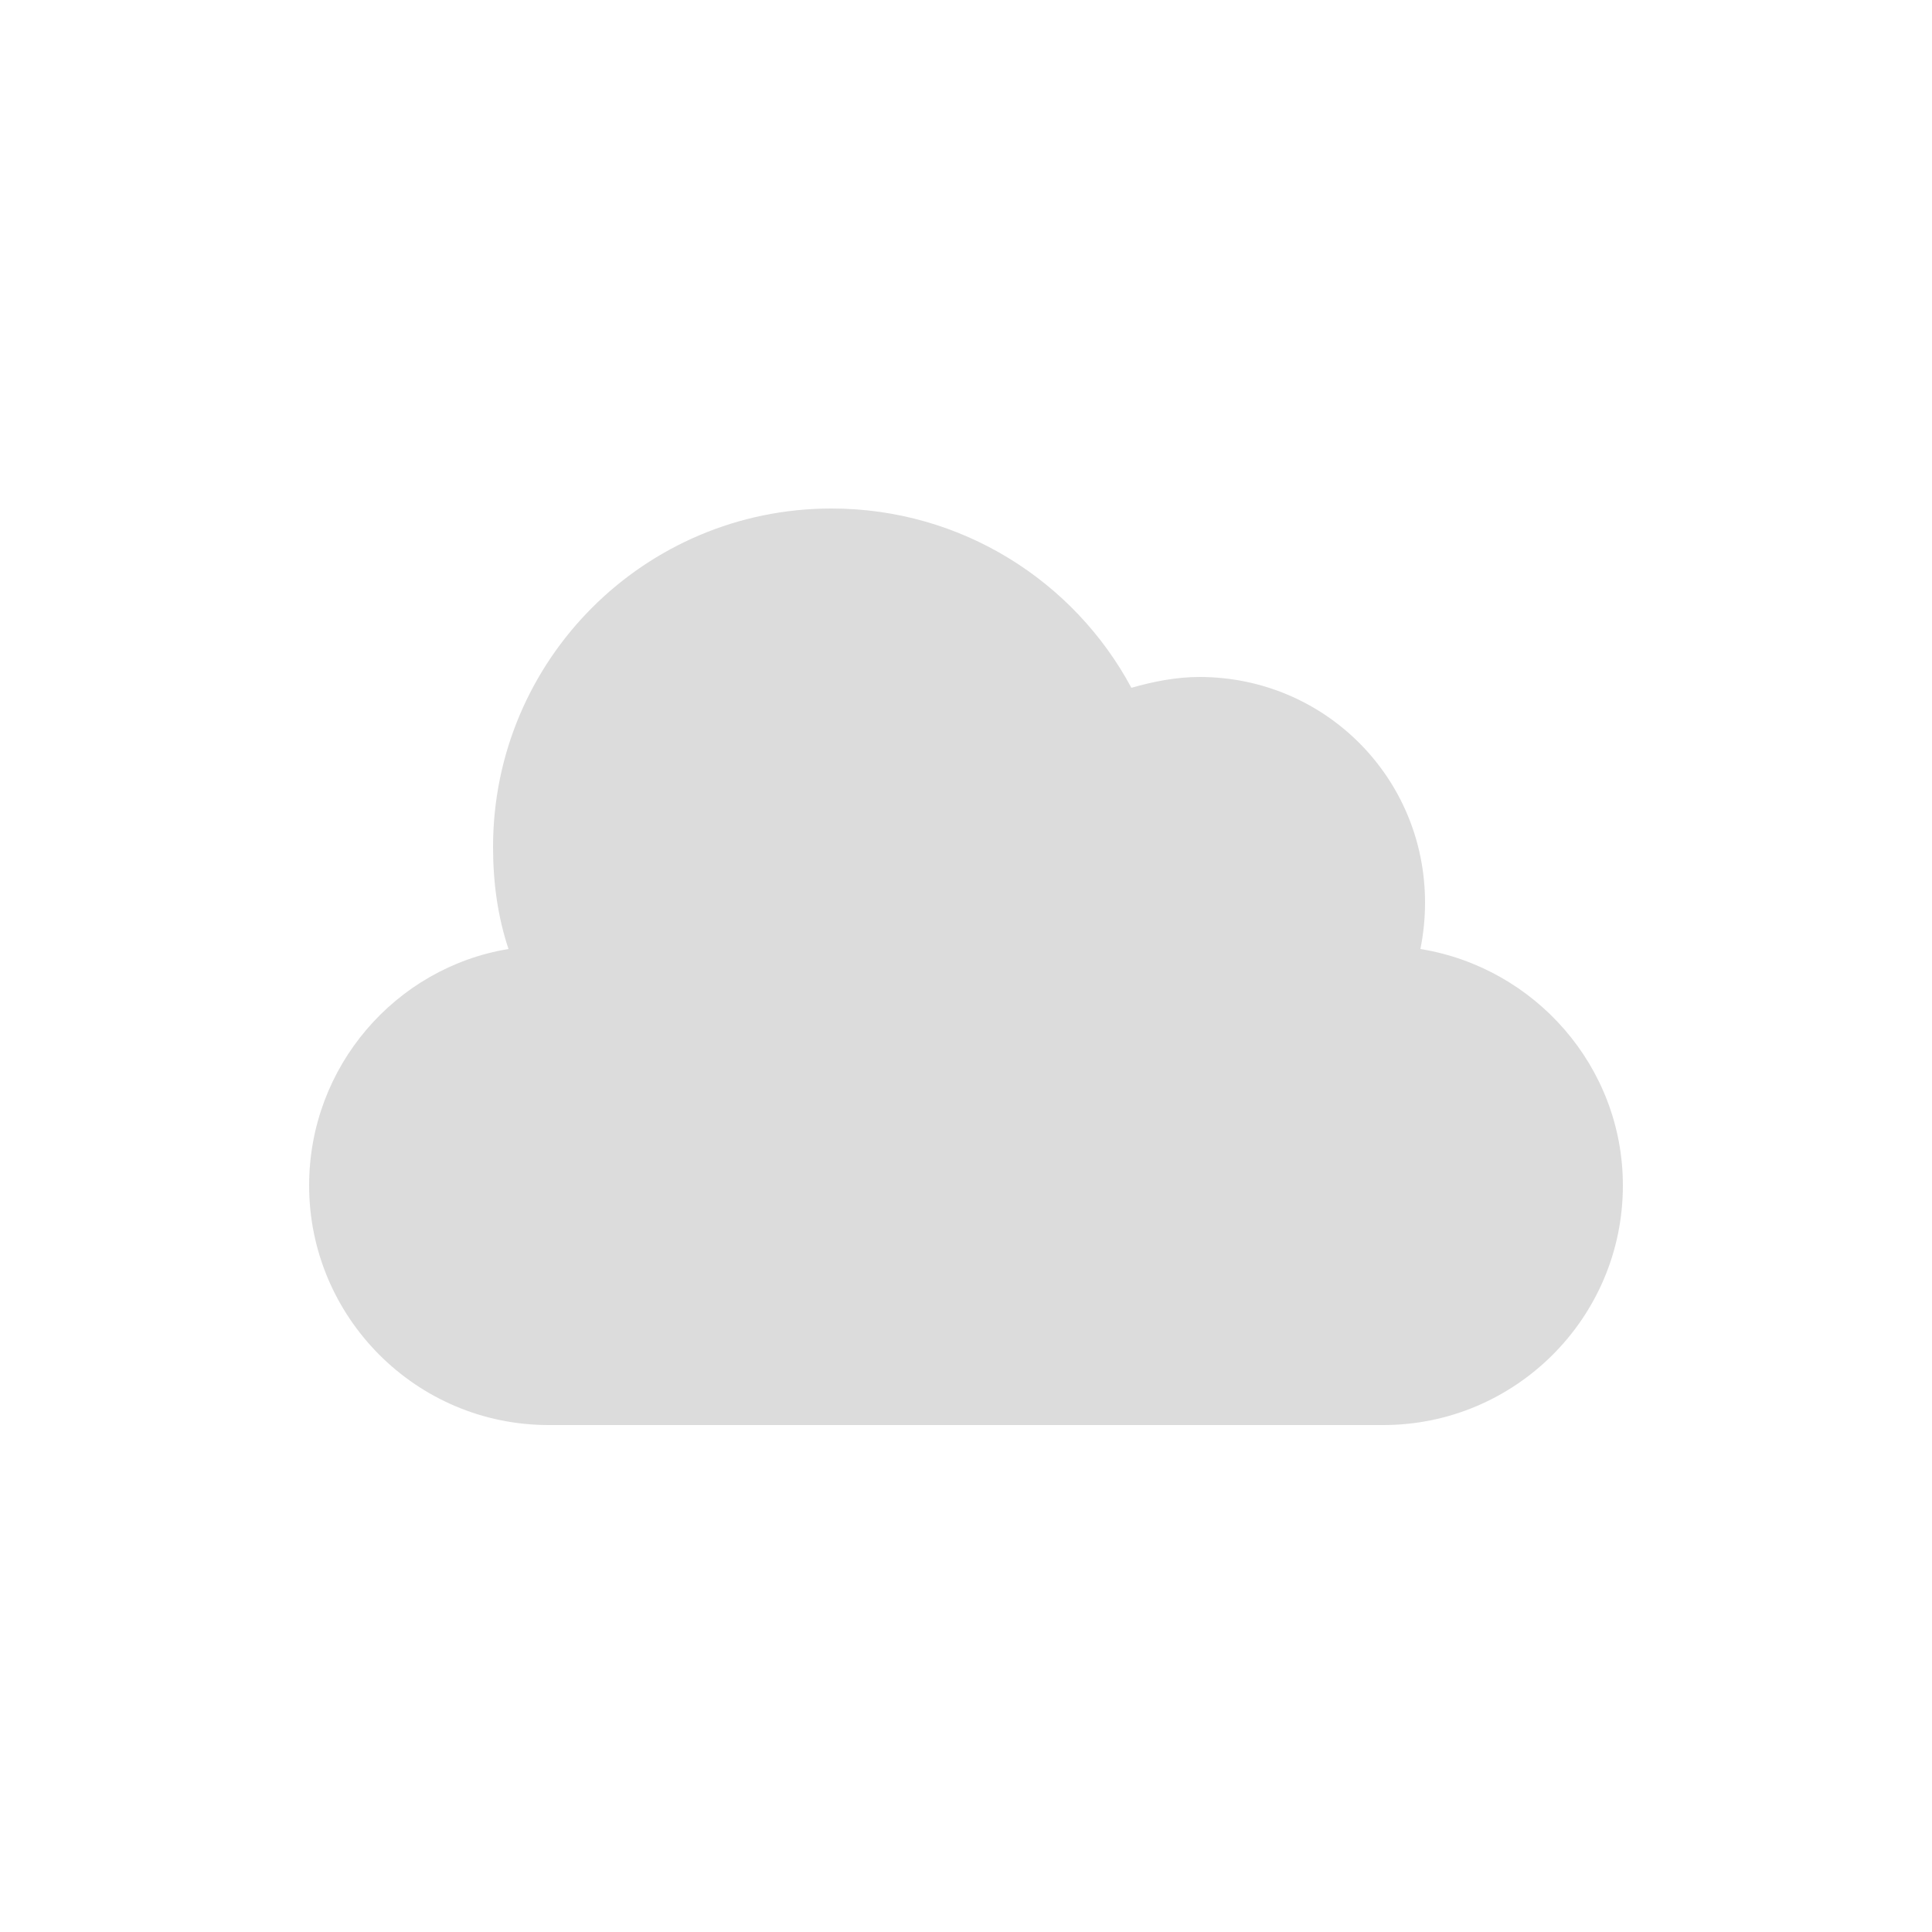 <svg xml:space="preserve" viewBox="0 0 100 100" y="0" x="0" xmlns="http://www.w3.org/2000/svg" id="1_2" version="1.1" style="height: 100%; width: 100%;" width="100px" height="100px">
	<g class="ldl-scale" style="transform-origin: 50% 50%; transform: rotate(0deg) scale(0.8, 0.8);"><g class="ldl-ani" style="transform-origin: 50px 50px;"><g class="ldl-layer"><g class="ldl-ani" style="transform-origin: 50px 50px; animation: 1.111s linear -1.111s infinite normal forwards running static-5621a1c7-bda2-4a22-ba8a-eaa33c247ee2;"><path fill="#b5b5b5" clip-rule="evenodd" fill-rule="evenodd" d="M20.4 48.9c-.7-2.1-1-4.3-1-6.6 0-12.1 9.8-21.9 21.9-21.9 8.4 0 15.7 4.7 19.4 11.6 1.4-.4 2.9-.7 4.4-.7 8.1 0 14.6 6.5 14.6 14.6 0 1-.1 2-.3 3 7.4 1.2 13.1 7.6 13.1 15.3 0 8.6-7 15.5-15.5 15.5H23c-8.6 0-15.5-7-15.5-15.5 0-7.7 5.6-14.1 12.9-15.3z" style="fill: rgb(220, 220, 220);"></path></g></g></g></g>
</svg>